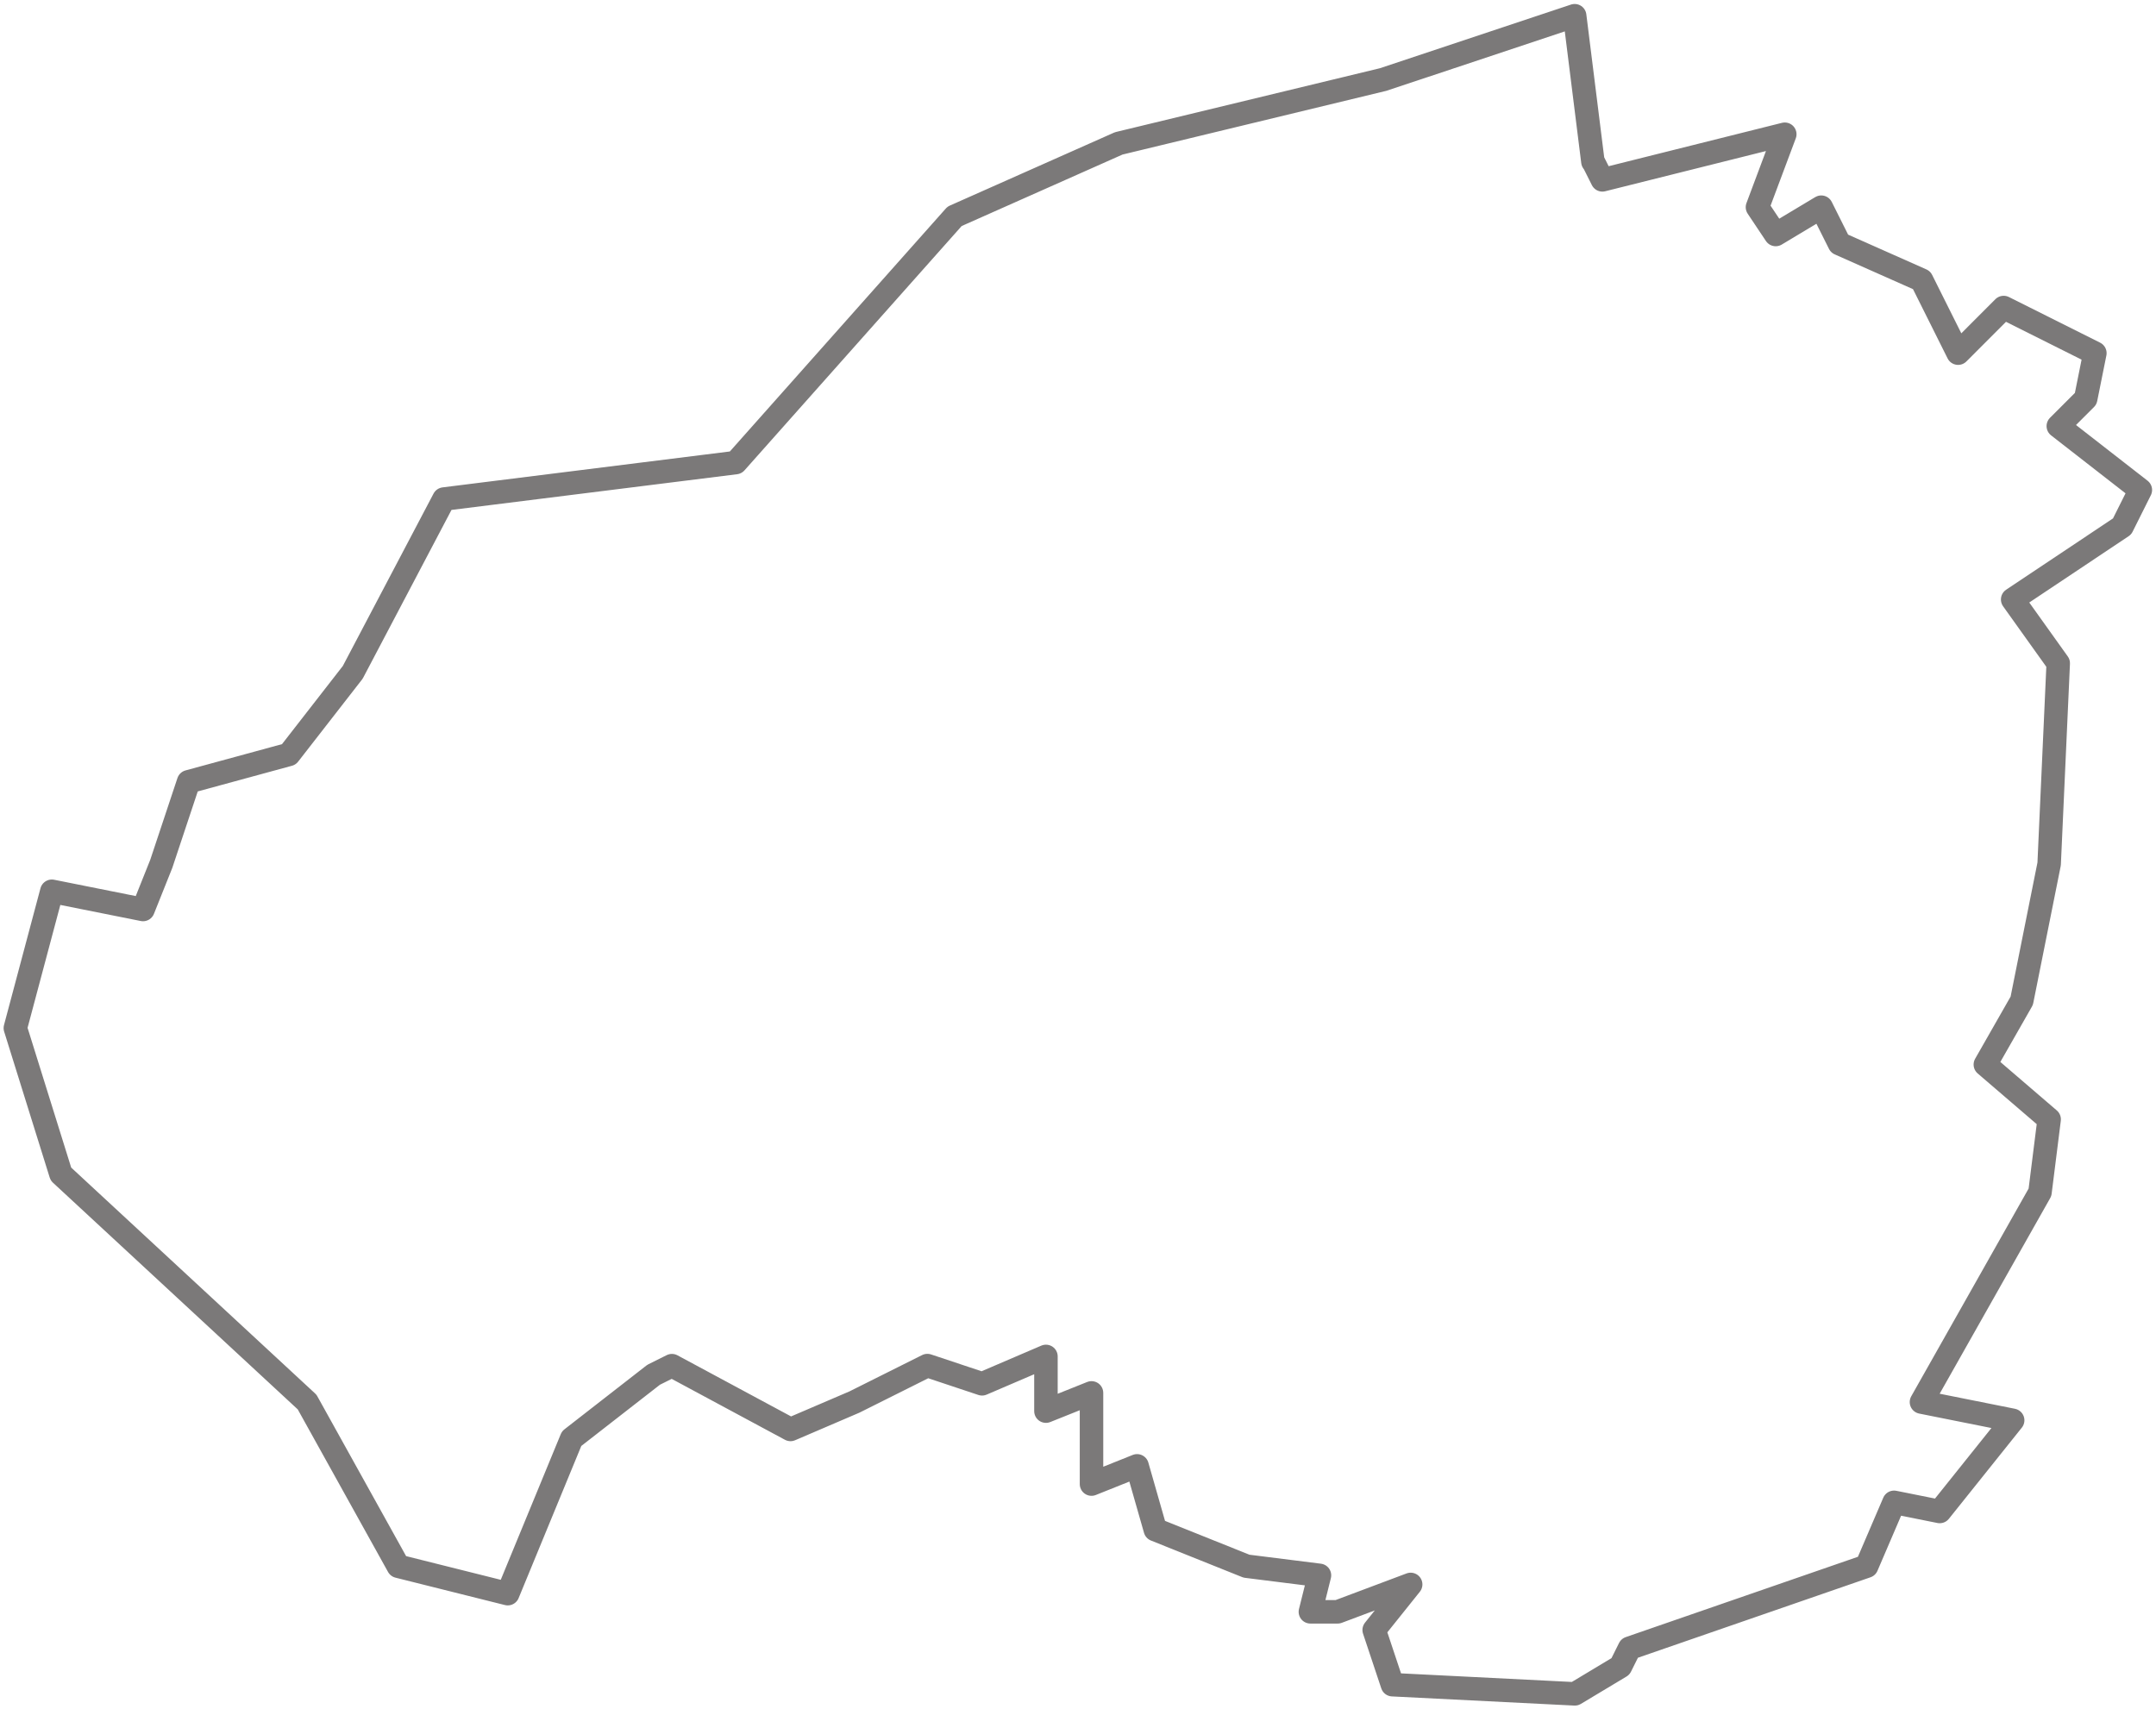 <?xml version="1.0" encoding="UTF-8"?><svg id="Oberösterreich-Bezirke" xmlns="http://www.w3.org/2000/svg" viewBox="0 0 275.41 218.39"><defs><style>.cls-1{fill:none;stroke:#7b7979;stroke-linecap:round;stroke-linejoin:round;stroke-width:3px;}</style></defs><path id="Braunau" class="cls-1" d="m203.52,20.65l1.17,2.33,23.3-5.83-3.49,9.32,2.33,3.49,5.82-3.49,2.33,4.66,10.49,4.66,4.66,9.33,5.82-5.83,11.65,5.83-1.17,5.82-3.5,3.5,10.48,8.16-2.33,4.66-13.98,9.33,5.82,8.15-1.16,25.64-3.5,17.48-4.65,8.15,8.15,7-1.17,9.32-15.14,26.8,11.65,2.33-9.32,11.65-5.83-1.17-3.5,8.16-30.29,10.48-1.16,2.33-5.83,3.5-23.3-1.17-2.33-6.99,4.66-5.82-9.32,3.5h-3.49l1.16-4.66-9.32-1.17-11.65-4.67-2.33-8.15-5.82,2.33v-11.65l-5.82,2.33v-6.99l-8.16,3.5-6.99-2.33-9.32,4.66-8.16,3.5-15.15-8.15-2.33,1.16-10.48,8.16-8.16,19.81-13.98-3.5-11.65-20.98-31.45-29.13-5.82-18.65,4.66-17.48,11.65,2.33,2.33-5.83,3.49-10.49,12.81-3.49,8.16-10.49,11.65-22.14,37.27-4.66,27.96-31.46,20.97-9.32,33.78-8.16,24.46-8.15,2.33,18.65"/></svg>